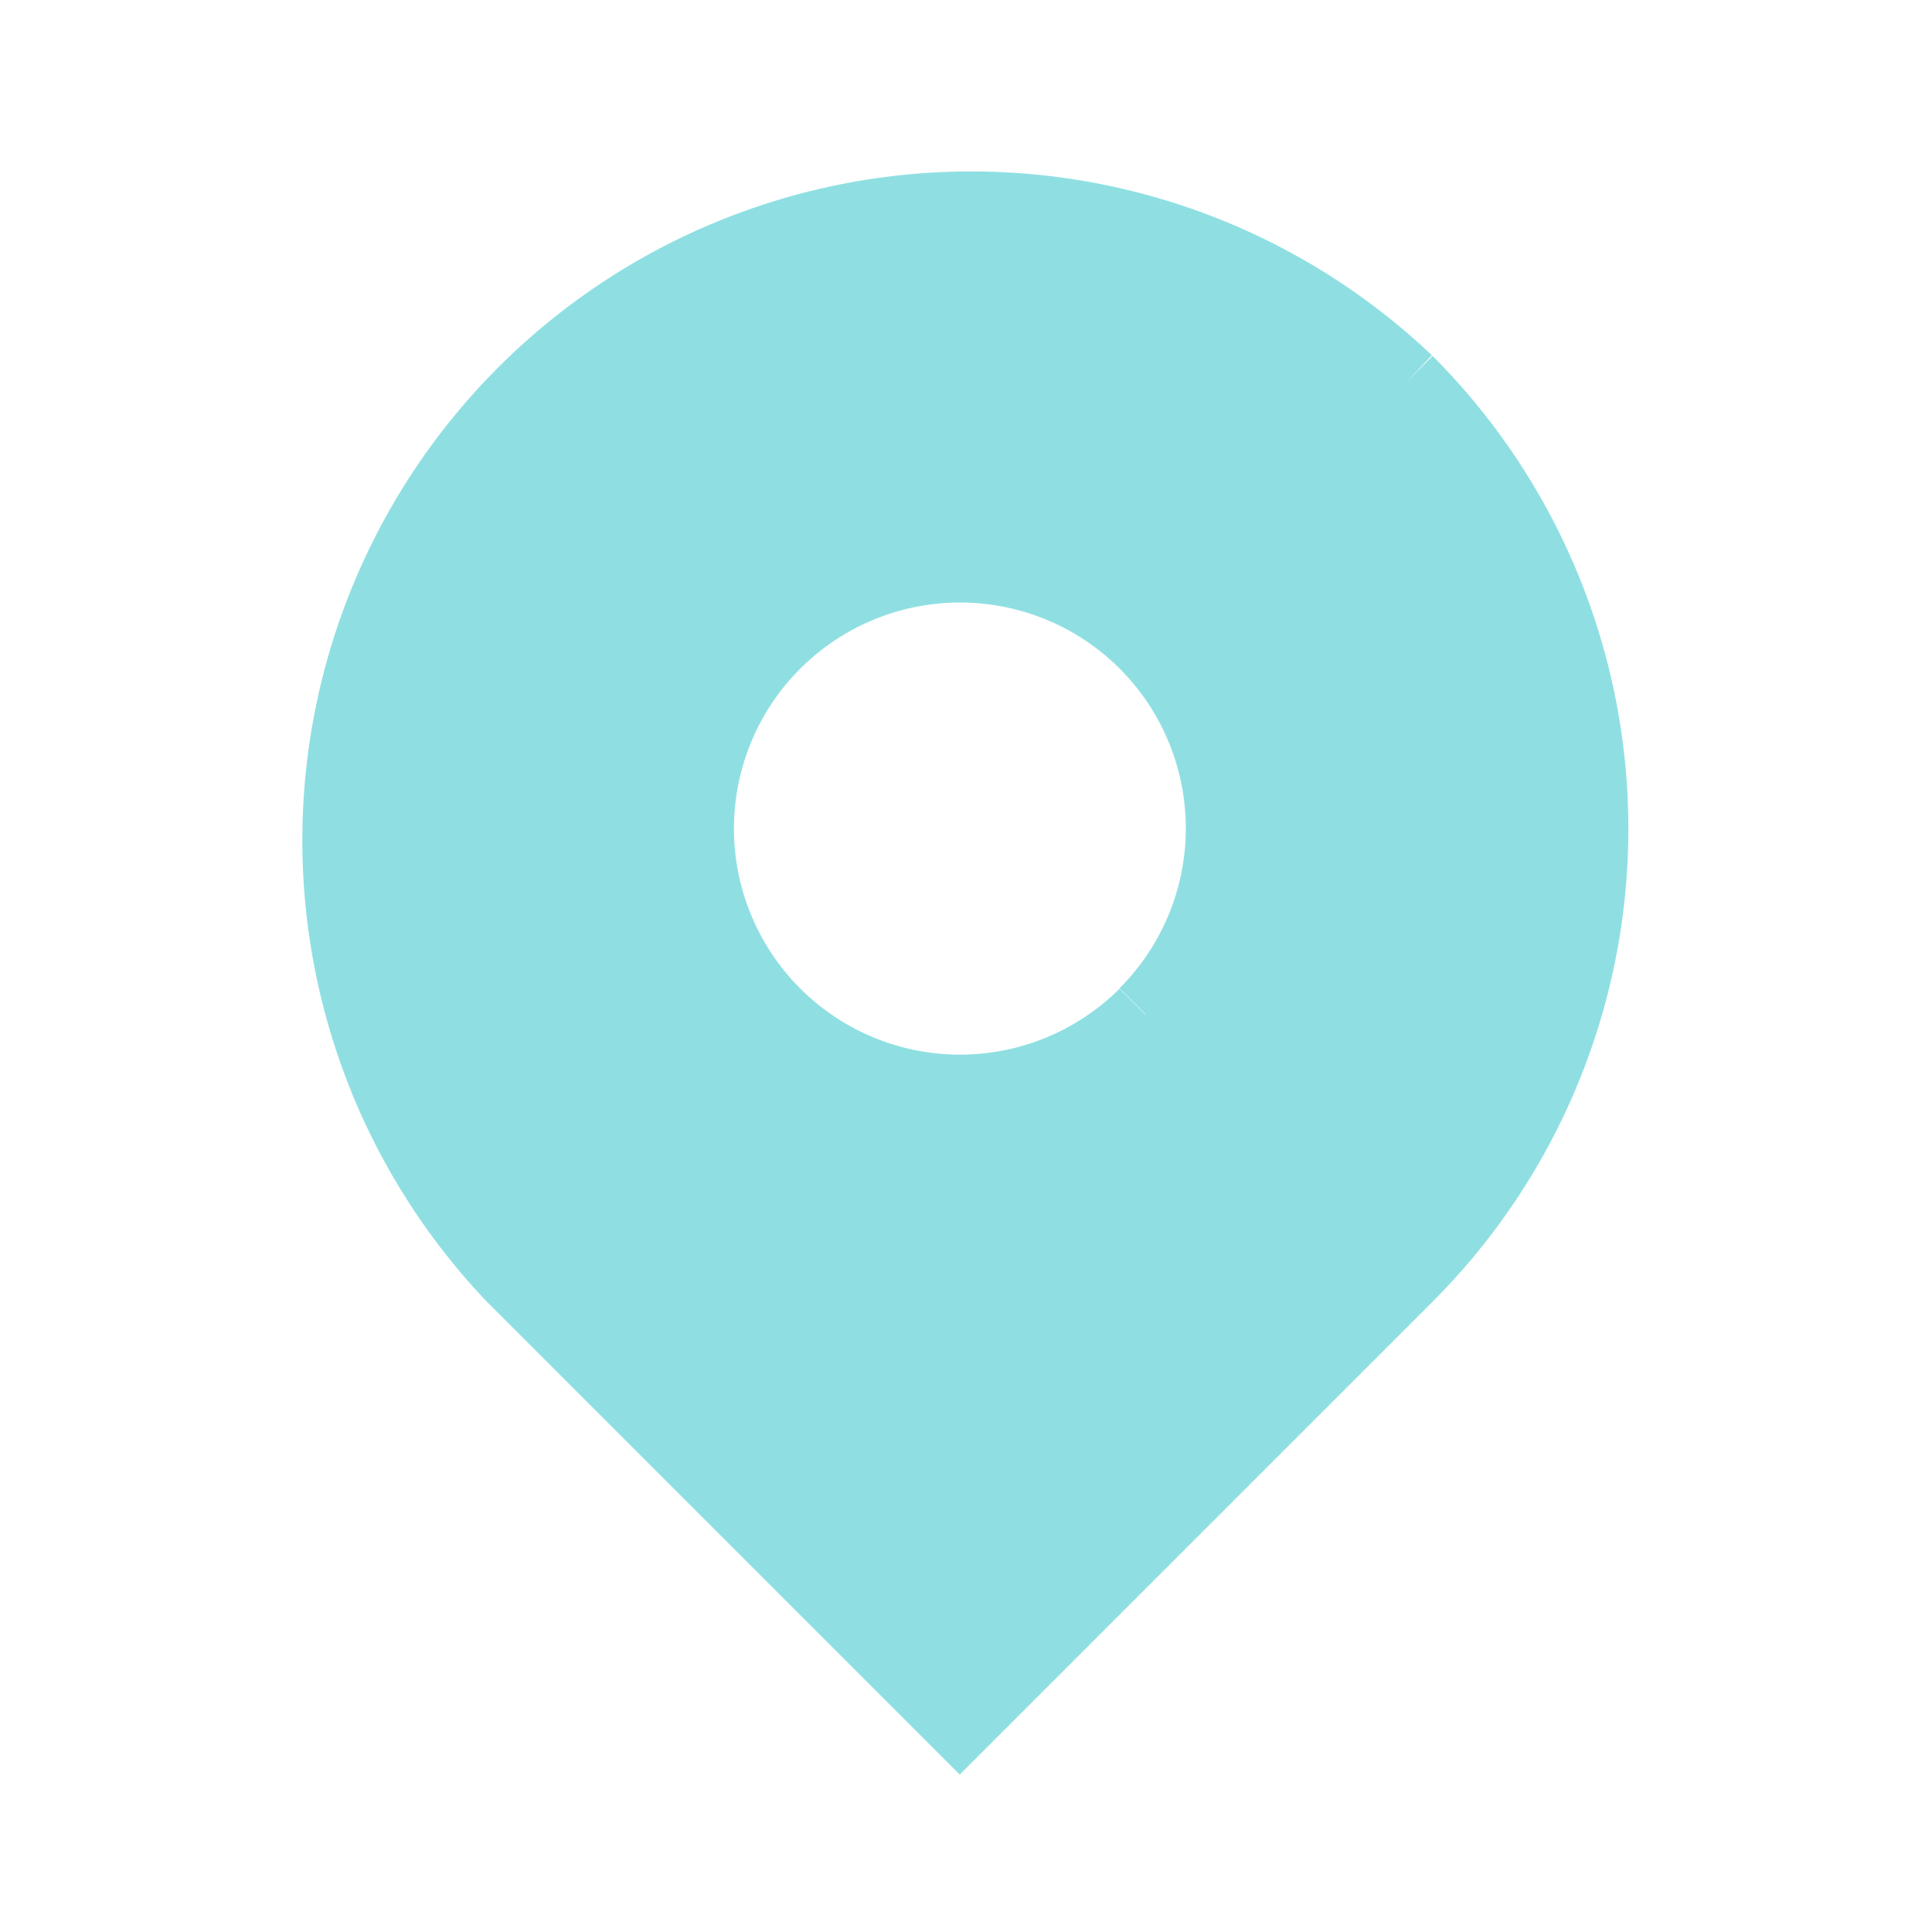 <svg xmlns="http://www.w3.org/2000/svg" viewBox="0 0 40 40" fill="#8FDFE2" width="30" height="30">
  <path fill="#8FDFE2" d="M29.13,7.9A13.1,13.1,0,0,0,10.61,26.42l9.26,9.26,9.26-9.26a13.1,13.1,0,0,0,0-18.52M23.71,21a5.43,5.43,0,1,1,0-7.69h0a5.43,5.43,0,0,1,0,7.68" stroke="#8FDFE2" stroke-width="1.5"/>
</svg>

